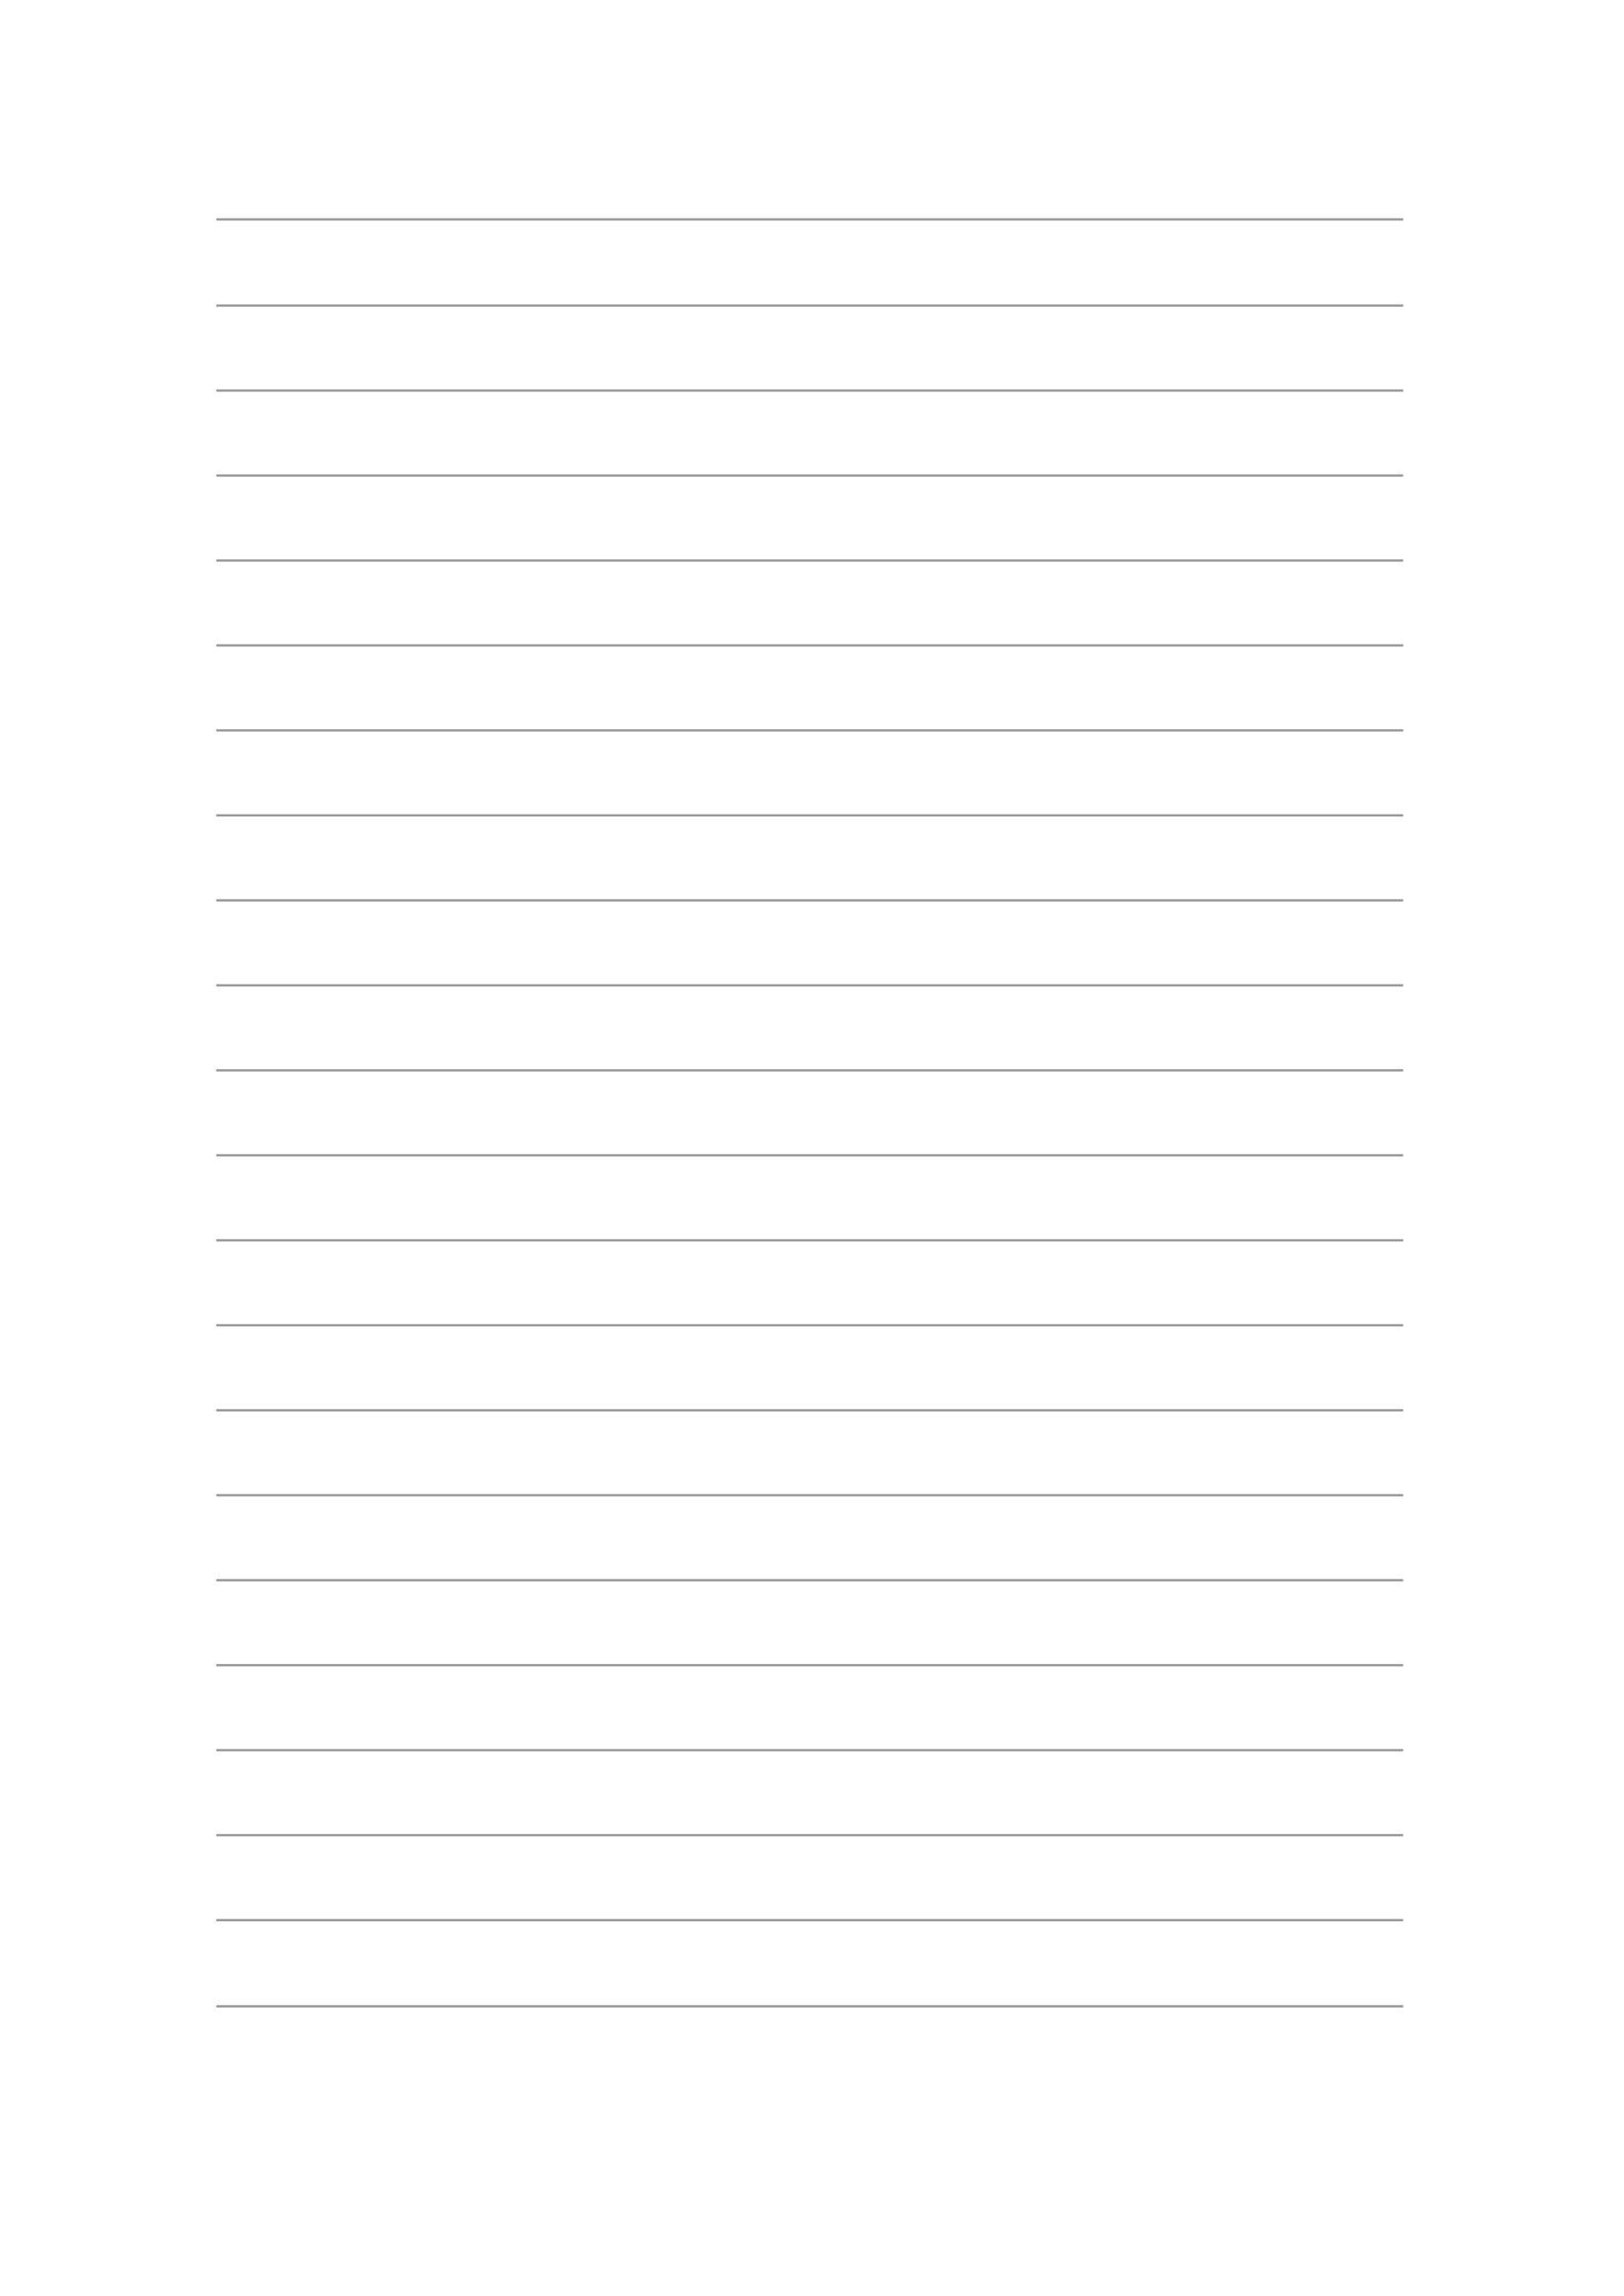 ﻿<?xml version="1.0" encoding="utf-8" standalone="yes"?><svg xmlns="http://www.w3.org/2000/svg" xmlns:xlink="http://www.w3.org/1999/xlink" version="1.1" width="1191" height="1684"><!--Generated by Aspose.Words for .NET 20.7.0--><defs><clipPath id="clip001"><path d="M0,1.667 L870.4,1.667 L870.4,63.2 L0,63.2 Z" clip-rule="evenodd" /></clipPath><clipPath id="clip002"><path d="M0,1.667 L870.4,1.667 L870.4,62.333 L0,62.333 Z" clip-rule="evenodd" /></clipPath><clipPath id="clip003"><path d="M0,1.667 L870.4,1.667 L870.4,62.333 L0,62.333 Z" clip-rule="evenodd" /></clipPath><clipPath id="clip004"><path d="M0,1.667 L870.4,1.667 L870.4,62.333 L0,62.333 Z" clip-rule="evenodd" /></clipPath><clipPath id="clip005"><path d="M0,1.667 L870.4,1.667 L870.4,62.267 L0,62.267 Z" clip-rule="evenodd" /></clipPath><clipPath id="clip006"><path d="M0,1.667 L870.4,1.667 L870.4,62.333 L0,62.333 Z" clip-rule="evenodd" /></clipPath><clipPath id="clip007"><path d="M0,1.667 L870.4,1.667 L870.4,62.333 L0,62.333 Z" clip-rule="evenodd" /></clipPath><clipPath id="clip008"><path d="M0,1.667 L870.4,1.667 L870.4,62.333 L0,62.333 Z" clip-rule="evenodd" /></clipPath><clipPath id="clip009"><path d="M0,1.667 L870.4,1.667 L870.4,62.333 L0,62.333 Z" clip-rule="evenodd" /></clipPath><clipPath id="clip010"><path d="M0,1.667 L870.4,1.667 L870.4,62.333 L0,62.333 Z" clip-rule="evenodd" /></clipPath><clipPath id="clip011"><path d="M0,1.667 L870.4,1.667 L870.4,62.333 L0,62.333 Z" clip-rule="evenodd" /></clipPath><clipPath id="clip012"><path d="M0,1.667 L870.4,1.667 L870.4,62.333 L0,62.333 Z" clip-rule="evenodd" /></clipPath><clipPath id="clip013"><path d="M0,1.667 L870.4,1.667 L870.4,62.333 L0,62.333 Z" clip-rule="evenodd" /></clipPath><clipPath id="clip014"><path d="M0,1.667 L870.4,1.667 L870.4,62.333 L0,62.333 Z" clip-rule="evenodd" /></clipPath><clipPath id="clip015"><path d="M0,1.667 L870.4,1.667 L870.4,62.333 L0,62.333 Z" clip-rule="evenodd" /></clipPath><clipPath id="clip016"><path d="M0,1.667 L870.4,1.667 L870.4,62.333 L0,62.333 Z" clip-rule="evenodd" /></clipPath><clipPath id="clip017"><path d="M0,1.667 L870.4,1.667 L870.4,62.333 L0,62.333 Z" clip-rule="evenodd" /></clipPath><clipPath id="clip018"><path d="M0,1.667 L870.4,1.667 L870.4,62.333 L0,62.333 Z" clip-rule="evenodd" /></clipPath><clipPath id="clip019"><path d="M0,1.667 L870.4,1.667 L870.4,62.333 L0,62.333 Z" clip-rule="evenodd" /></clipPath><clipPath id="clip020"><path d="M0,1.667 L870.4,1.667 L870.4,62.333 L0,62.333 Z" clip-rule="evenodd" /></clipPath><clipPath id="clip021"><path d="M0,1.667 L870.4,1.667 L870.4,63.2 L0,63.2 Z" clip-rule="evenodd" /></clipPath></defs><g transform="translate(0.167,0)"><g transform="translate(158.467,143.067)"><g><g /><g transform="translate(0,17.032)"><g><g clip-path="url(#clip001)"><g transform="translate(0,1.667)" /></g></g><g transform="translate(0,63.2)"><g clip-path="url(#clip002)"><g transform="translate(0,1.667)" /></g></g><g transform="translate(0,125.533)"><g clip-path="url(#clip003)"><g transform="translate(0,1.667)" /></g></g><g transform="translate(0,187.867)"><g clip-path="url(#clip004)"><g transform="translate(0,1.667)" /></g></g><g transform="translate(0,250.2)"><g clip-path="url(#clip005)"><g transform="translate(0,1.667)" /></g></g><g transform="translate(0,312.467)"><g clip-path="url(#clip006)"><g transform="translate(0,1.667)" /></g></g><g transform="translate(0,374.8)"><g clip-path="url(#clip007)"><g transform="translate(0,1.667)" /></g></g><g transform="translate(0,437.133)"><g clip-path="url(#clip008)"><g transform="translate(0,1.667)" /></g></g><g transform="translate(0,499.467)"><g clip-path="url(#clip009)"><g transform="translate(0,1.667)" /></g></g><g transform="translate(0,561.8)"><g clip-path="url(#clip010)"><g transform="translate(0,1.667)" /></g></g><g transform="translate(0,624.133)"><g clip-path="url(#clip011)"><g transform="translate(0,1.667)" /></g></g><g transform="translate(0,686.467)"><g clip-path="url(#clip012)"><g transform="translate(0,1.667)" /></g></g><g transform="translate(0,748.8)"><g clip-path="url(#clip013)"><g transform="translate(0,1.667)" /></g></g><g transform="translate(0,811.133)"><g clip-path="url(#clip014)"><g transform="translate(0,1.667)" /></g></g><g transform="translate(0,873.467)"><g clip-path="url(#clip015)"><g transform="translate(0,1.667)" /></g></g><g transform="translate(0,935.8)"><g clip-path="url(#clip016)"><g transform="translate(0,1.667)" /></g></g><g transform="translate(0,998.133)"><g clip-path="url(#clip017)"><g transform="translate(0,1.667)" /></g></g><g transform="translate(0,1060.467)"><g clip-path="url(#clip018)"><g transform="translate(0,1.667)" /></g></g><g transform="translate(0,1122.8)"><g clip-path="url(#clip019)"><g transform="translate(0,1.667)" /></g></g><g transform="translate(0,1185.133)"><g clip-path="url(#clip020)"><g transform="translate(0,1.667)" /></g></g><g transform="translate(0,1247.467)"><g clip-path="url(#clip021)"><g transform="translate(0,1.667)" /></g></g><path d="M0,0.833 L870.4,0.833 " stroke-width="1.667" stroke-miterlimit="13.333" stroke="#989898" fill="none" fill-rule="evenodd" /><path d="M0,64.033 L870.4,64.033 " stroke-width="1.667" stroke-miterlimit="13.333" stroke="#989898" fill="none" fill-rule="evenodd" /><path d="M0,126.367 L870.4,126.367 " stroke-width="1.667" stroke-miterlimit="13.333" stroke="#989898" fill="none" fill-rule="evenodd" /><path d="M0,188.7 L870.4,188.7 " stroke-width="1.667" stroke-miterlimit="13.333" stroke="#989898" fill="none" fill-rule="evenodd" /><path d="M0,251.033 L870.4,251.033 " stroke-width="1.667" stroke-miterlimit="13.333" stroke="#989898" fill="none" fill-rule="evenodd" /><path d="M0,313.3 L870.4,313.3 " stroke-width="1.667" stroke-miterlimit="13.333" stroke="#989898" fill="none" fill-rule="evenodd" /><path d="M0,375.633 L870.4,375.633 " stroke-width="1.667" stroke-miterlimit="13.333" stroke="#989898" fill="none" fill-rule="evenodd" /><path d="M0,437.967 L870.4,437.967 " stroke-width="1.667" stroke-miterlimit="13.333" stroke="#989898" fill="none" fill-rule="evenodd" /><path d="M0,500.3 L870.4,500.3 " stroke-width="1.667" stroke-miterlimit="13.333" stroke="#989898" fill="none" fill-rule="evenodd" /><path d="M0,562.633 L870.4,562.633 " stroke-width="1.667" stroke-miterlimit="13.333" stroke="#989898" fill="none" fill-rule="evenodd" /><path d="M0,624.967 L870.4,624.967 " stroke-width="1.667" stroke-miterlimit="13.333" stroke="#989898" fill="none" fill-rule="evenodd" /><path d="M0,687.3 L870.4,687.3 " stroke-width="1.667" stroke-miterlimit="13.333" stroke="#989898" fill="none" fill-rule="evenodd" /><path d="M0,749.633 L870.4,749.633 " stroke-width="1.667" stroke-miterlimit="13.333" stroke="#989898" fill="none" fill-rule="evenodd" /><path d="M0,811.967 L870.4,811.967 " stroke-width="1.667" stroke-miterlimit="13.333" stroke="#989898" fill="none" fill-rule="evenodd" /><path d="M0,874.3 L870.4,874.3 " stroke-width="1.667" stroke-miterlimit="13.333" stroke="#989898" fill="none" fill-rule="evenodd" /><path d="M0,936.633 L870.4,936.633 " stroke-width="1.667" stroke-miterlimit="13.333" stroke="#989898" fill="none" fill-rule="evenodd" /><path d="M0,998.967 L870.4,998.967 " stroke-width="1.667" stroke-miterlimit="13.333" stroke="#989898" fill="none" fill-rule="evenodd" /><path d="M0,1061.3 L870.4,1061.3 " stroke-width="1.667" stroke-miterlimit="13.333" stroke="#989898" fill="none" fill-rule="evenodd" /><path d="M0,1123.633 L870.4,1123.633 " stroke-width="1.667" stroke-miterlimit="13.333" stroke="#989898" fill="none" fill-rule="evenodd" /><path d="M0,1185.967 L870.4,1185.967 " stroke-width="1.667" stroke-miterlimit="13.333" stroke="#989898" fill="none" fill-rule="evenodd" /><path d="M0,1248.3 L870.4,1248.3 " stroke-width="1.667" stroke-miterlimit="13.333" stroke="#989898" fill="none" fill-rule="evenodd" /><path d="M0,1311.5 L870.4,1311.5 " stroke-width="1.667" stroke-miterlimit="13.333" stroke="#989898" fill="none" fill-rule="evenodd" /></g><g transform="translate(0,1329.365)" /><g transform="translate(7.52,1329.365)" /></g></g></g></svg>